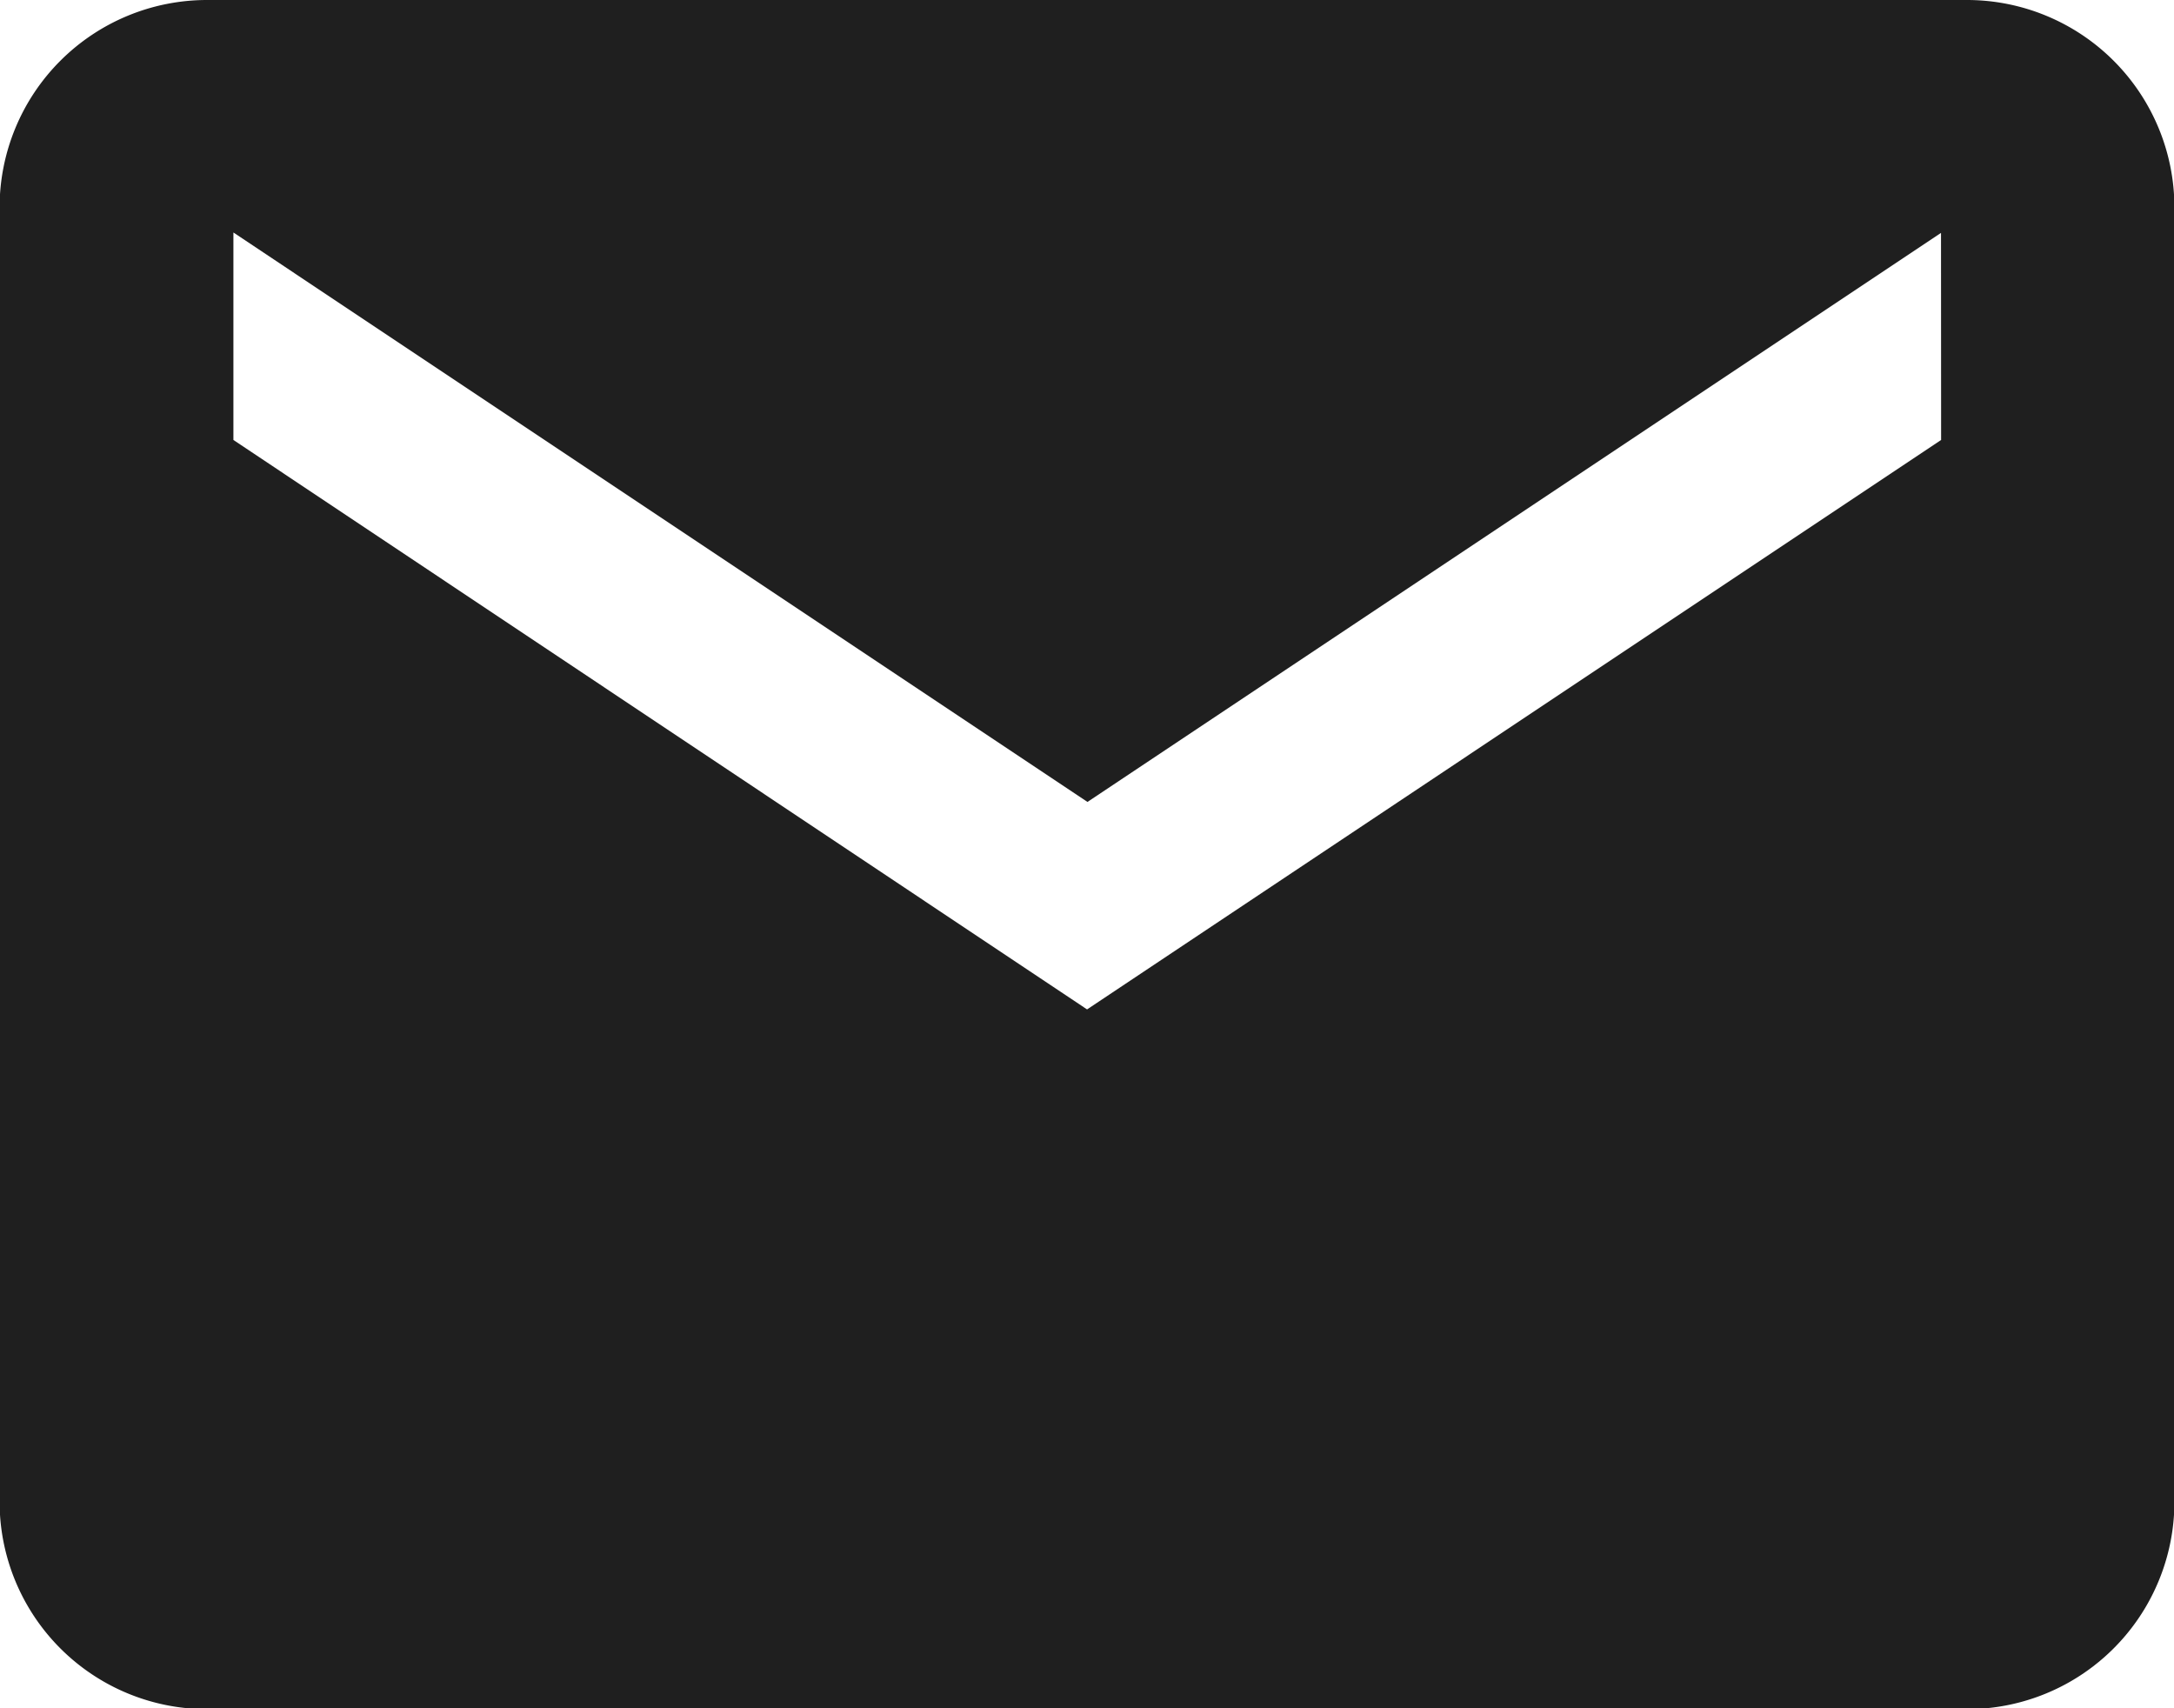 <svg xmlns="http://www.w3.org/2000/svg" width="20.957" height="16.466" viewBox="0 0 20.957 16.466">
  <path id="Icon_ionic-md-mail" data-name="Icon ionic-md-mail" d="M21.211,5.625H4.246a2,2,0,0,0-2,2V20.1a2,2,0,0,0,2,2H21.211a2,2,0,0,0,2-2V7.621A2,2,0,0,0,21.211,5.625Zm-.249,4.241-8.233,5.489L4.5,9.866v-2l8.233,5.489L20.961,7.87Z" transform="translate(-2.25 -5.625)" fill="#1F1F1F"/>
</svg>
